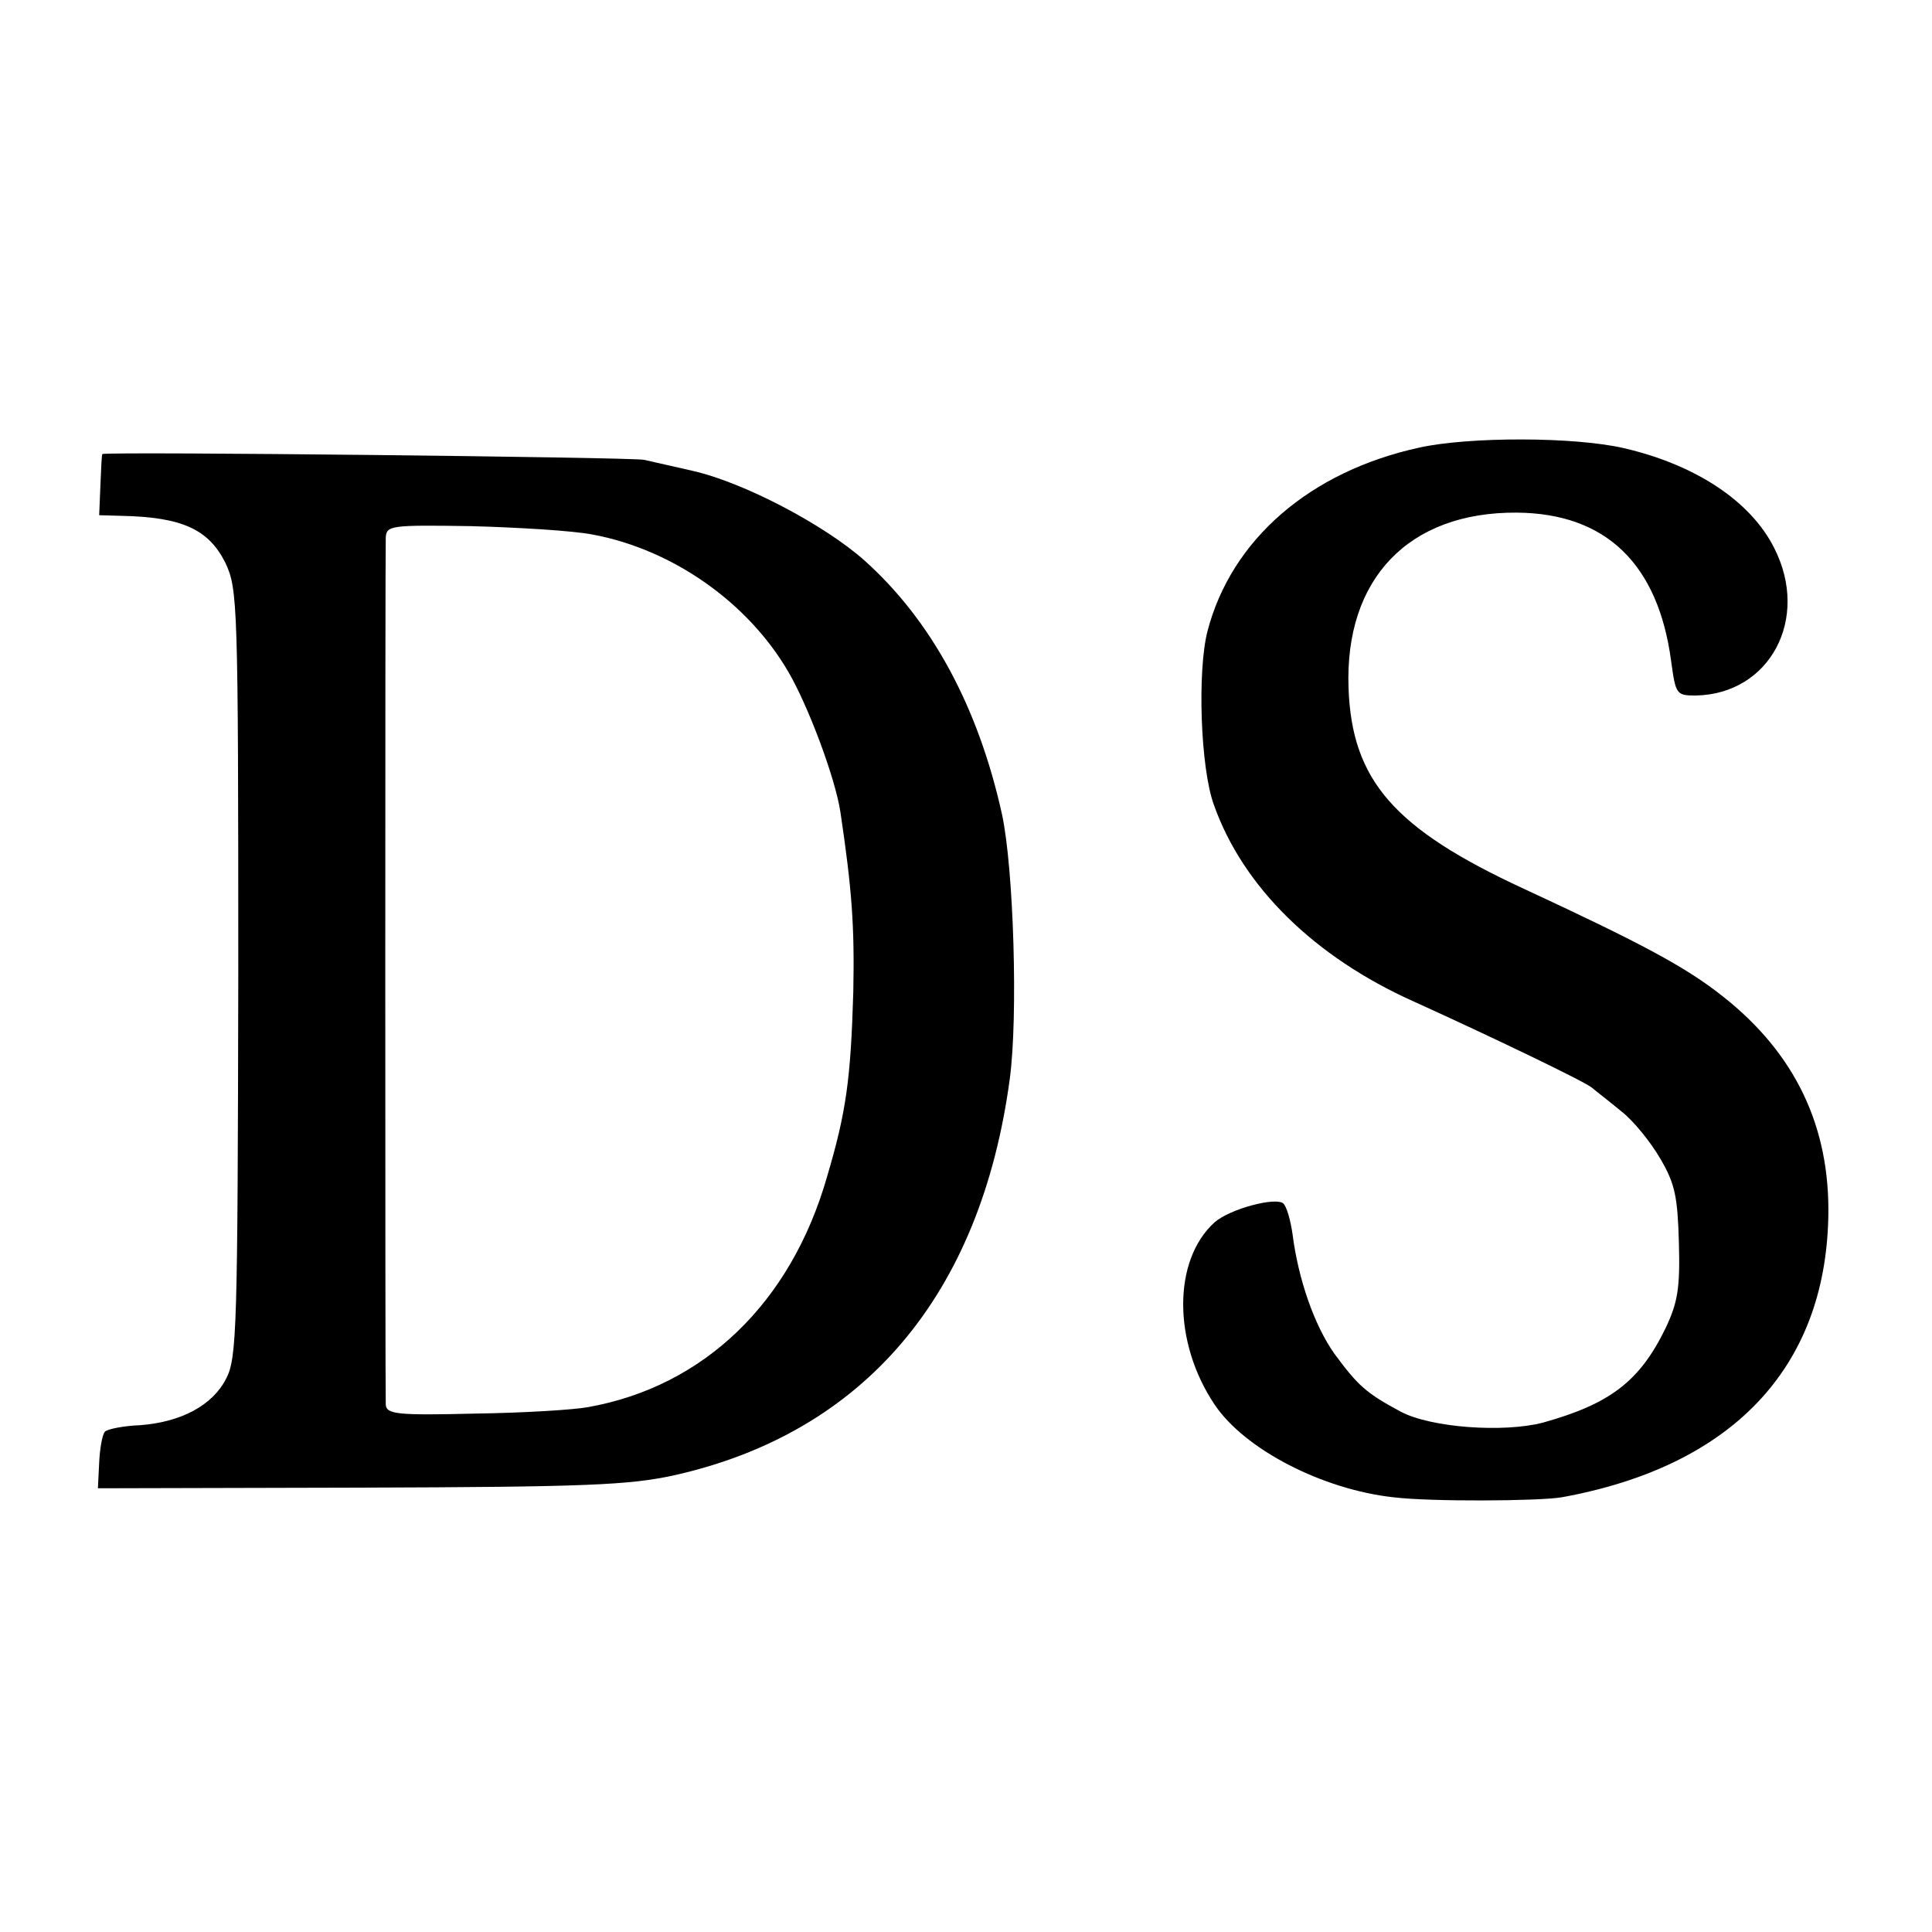 <?xml version="1.0" standalone="no"?>
<!DOCTYPE svg PUBLIC "-//W3C//DTD SVG 20010904//EN"
 "http://www.w3.org/TR/2001/REC-SVG-20010904/DTD/svg10.dtd">
<svg version="1.0" xmlns="http://www.w3.org/2000/svg"
 width="300pt" height="300pt" viewBox="0 0 300 300"
 preserveAspectRatio="xMidYMid meet">
<g transform="translate(0,300) scale(0.1,-0.1)"
fill="#000000" stroke="none">
<path d="M2204 2305 c-170 -37 -292 -143 -329 -285 -16 -62 -11 -213 10 -270
45 -127 156 -236 310 -305 119 -54 265 -124 277 -134 7 -6 28 -22 46 -37 18
-14 45 -47 60 -73 23 -39 27 -59 29 -131 2 -71 -2 -93 -21 -133 -40 -82 -86
-117 -190 -146 -61 -16 -174 -8 -221 17 -54 29 -66 40 -103 90 -31 44 -56 115
-65 186 -3 21 -9 42 -14 47 -11 11 -83 -8 -107 -29 -65 -59 -65 -186 0 -283
47 -70 168 -132 278 -144 57 -7 225 -6 261 0 264 48 409 200 414 435 3 140
-51 254 -164 343 -58 46 -128 83 -309 167 -201 93 -267 168 -272 312 -6 169
93 273 261 272 139 -1 220 -80 240 -231 7 -51 8 -53 38 -53 115 2 178 119 122
229 -36 72 -121 129 -233 155 -77 18 -241 18 -318 1z"/>
<path d="M159 2295 c-1 0 -2 -21 -3 -47 l-2 -48 35 -1 c94 -2 135 -21 161 -73
19 -41 20 -59 20 -638 -1 -551 -2 -597 -19 -629 -21 -41 -69 -67 -133 -72 -26
-1 -51 -6 -55 -10 -4 -4 -8 -26 -9 -48 l-2 -40 407 1 c351 1 418 4 487 19 296
66 477 280 522 616 13 97 6 326 -12 410 -37 168 -110 302 -214 395 -62 55
-187 121 -267 139 -27 6 -61 14 -75 17 -17 4 -826 13 -841 9z m761 -125 c124
-23 241 -105 304 -213 31 -53 73 -165 81 -218 18 -121 22 -177 20 -279 -4
-136 -11 -187 -41 -288 -56 -195 -191 -325 -371 -357 -21 -4 -100 -9 -175 -10
-122 -3 -138 -1 -139 14 -1 19 -1 1317 0 1346 1 19 7 20 133 18 73 -2 157 -7
188 -13z"/>
</g>
</svg>
